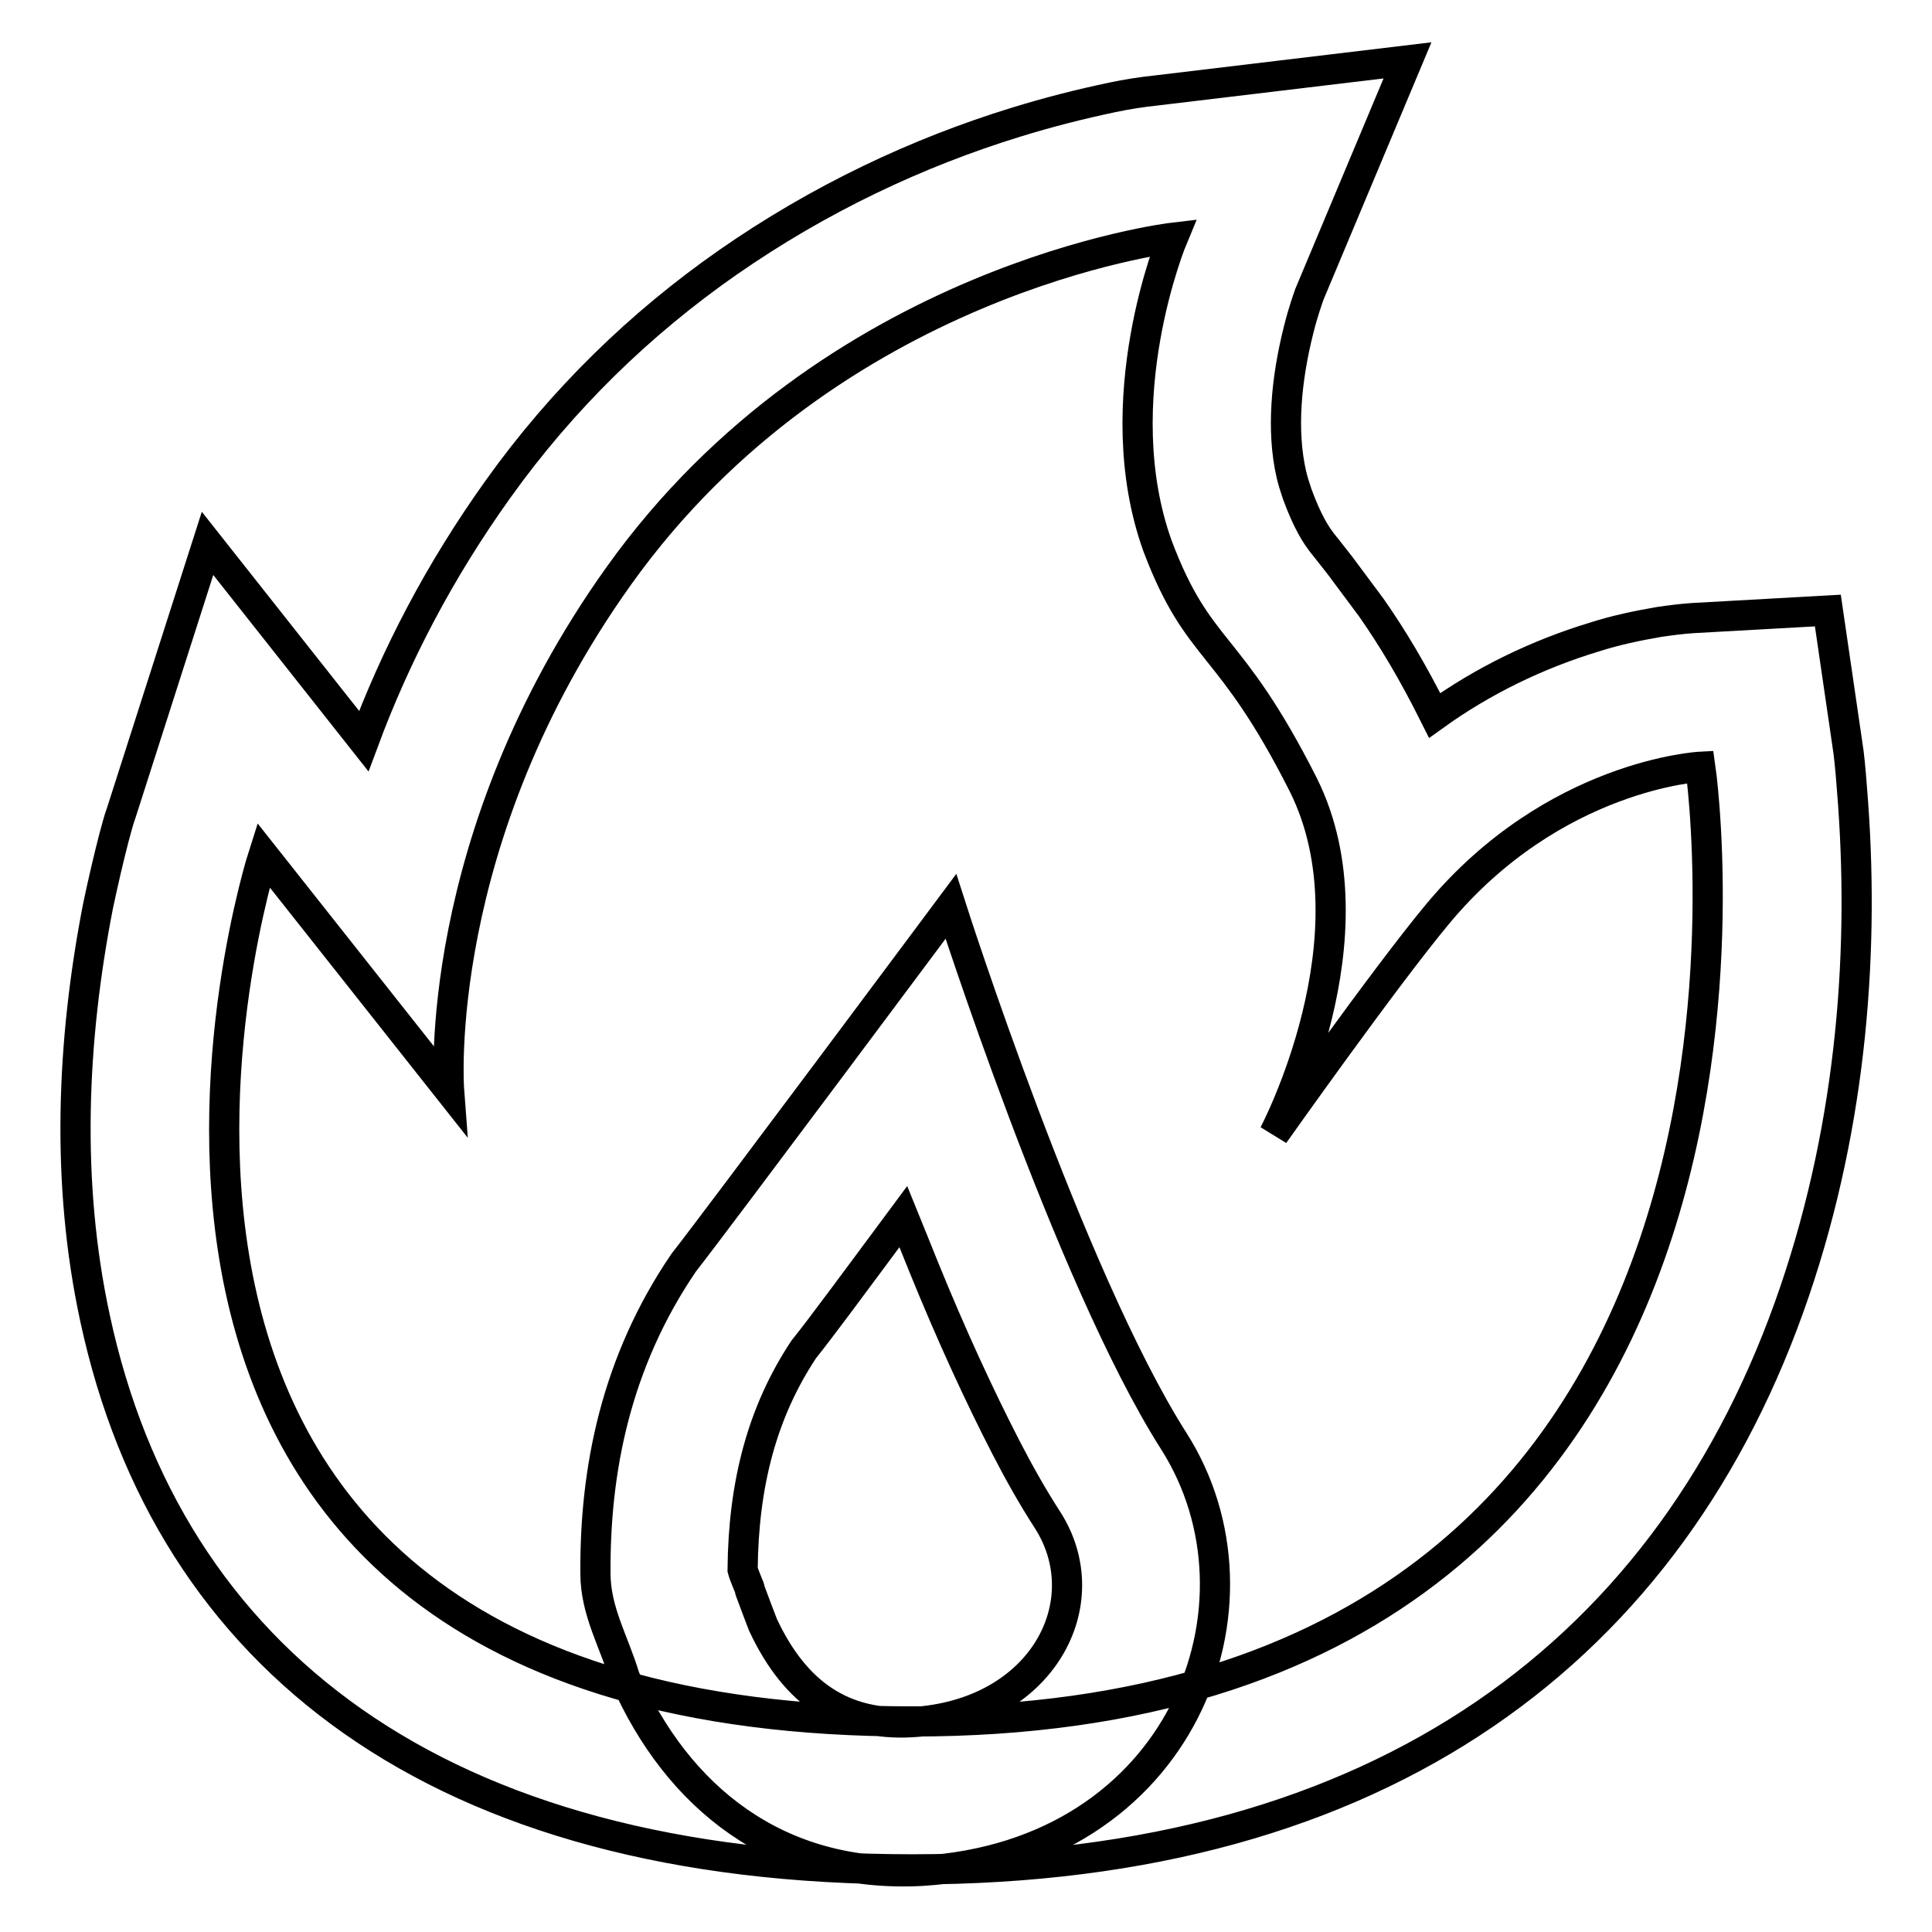 <?xml version="1.0" encoding="utf-8"?>
<!-- Svg Vector Icons : http://www.onlinewebfonts.com/icon -->
<!DOCTYPE svg PUBLIC "-//W3C//DTD SVG 1.1//EN" "http://www.w3.org/Graphics/SVG/1.1/DTD/svg11.dtd">
<svg version="1.1" xmlns="http://www.w3.org/2000/svg" xmlns:xlink="http://www.w3.org/1999/xlink" x="0px" y="0px" viewBox="0 0 256 256" enable-background="new 0 0 256 256" xml:space="preserve">
<g> <path stroke-width="4" fill-opacity="0" stroke="#000000"  d="M66,64.8c8.5-11.9,18.8-21.9,30.4-30c12.2-8.5,25.2-14.6,38.2-18.6c4.2-1.3,8.5-2.4,12.8-3.3 c1.9-0.4,3.8-0.7,5.7-0.9L186.5,8l-13,31c-0.2,0.6-0.8,2.2-1.4,4.6c-1.7,6.7-2.3,13.5-1,19.2c0.2,0.9,0.5,1.8,0.8,2.7 c0.7,1.9,1.3,3.2,1.9,4.3c0.5,0.9,1,1.7,2,2.9c0.3,0.4,2,2.5,2.4,3.1c1.2,1.6,2.3,3.1,3.5,4.7c2.8,4,5.5,8.5,8.4,14.3 c6.4-4.6,13.6-8.1,21.2-10.4c2.8-0.9,5.7-1.5,8.6-2c1.4-0.2,2.9-0.4,4.4-0.5l17.9-1l2.6,17.8c0.2,1.2,0.4,3.2,0.6,5.9 c1.7,20.7,0.1,43.9-7.6,66.5c-16.1,47.3-54.5,76.6-116.9,76.6c-62.9,0-98.6-27.9-108.3-73C8.7,156.7,9.5,137.9,13,120 c0.7-3.3,1.4-6.3,2.1-9c0.3-1.1,0.6-2.3,1-3.4l11.4-35.6l20.7,26.2C52.4,86.9,58.2,75.7,66,64.8z M225.3,101.6 c0,0-19.4,1-34.8,19.5c-7,8.4-21.7,29.2-21.7,29.2s13.9-26.2,3.9-46.3c-9.9-19.6-13.8-17.1-19.3-31.6c-7-19.4,2-40.9,2-40.9 S110.2,36.8,82,76.3c-25,35-22.5,68.1-22.5,68.1l-24.6-31.1c0,0-36.9,114.8,86,114.8C243.7,228.1,225.3,101.6,225.3,101.6 L225.3,101.6z M90.6,167.3c4.4-5.6,35.4-47.2,35.4-47.2s15.7,49.1,29.5,70.8c13.8,21.6,1.2,54.9-33.4,57 c-19.1,1-32.4-9.8-39.3-25.6c-1.4-4.7-3.9-8.8-3.9-13.8C78.8,194.8,81.6,180.5,90.6,167.3z M106.5,178.8c-5.5,8.3-8,17.8-8.1,29.2 c0.1,0.4,0.3,0.9,0.7,1.9c0.1,0.2,0.2,0.4,0.3,0.9c0.7,1.9,1.2,3.2,1.7,4.5c4.3,9.2,10.7,13.4,19.7,12.9c17.4-1,25-15.9,18-26.8 c-2-3.1-3.8-6.3-5.5-9.6c-3.5-6.8-7.2-14.8-10.9-23.9c-0.9-2.2-1.8-4.5-2.7-6.7C113.1,170.1,108.6,176.2,106.5,178.8L106.5,178.8z" /></g>
</svg>